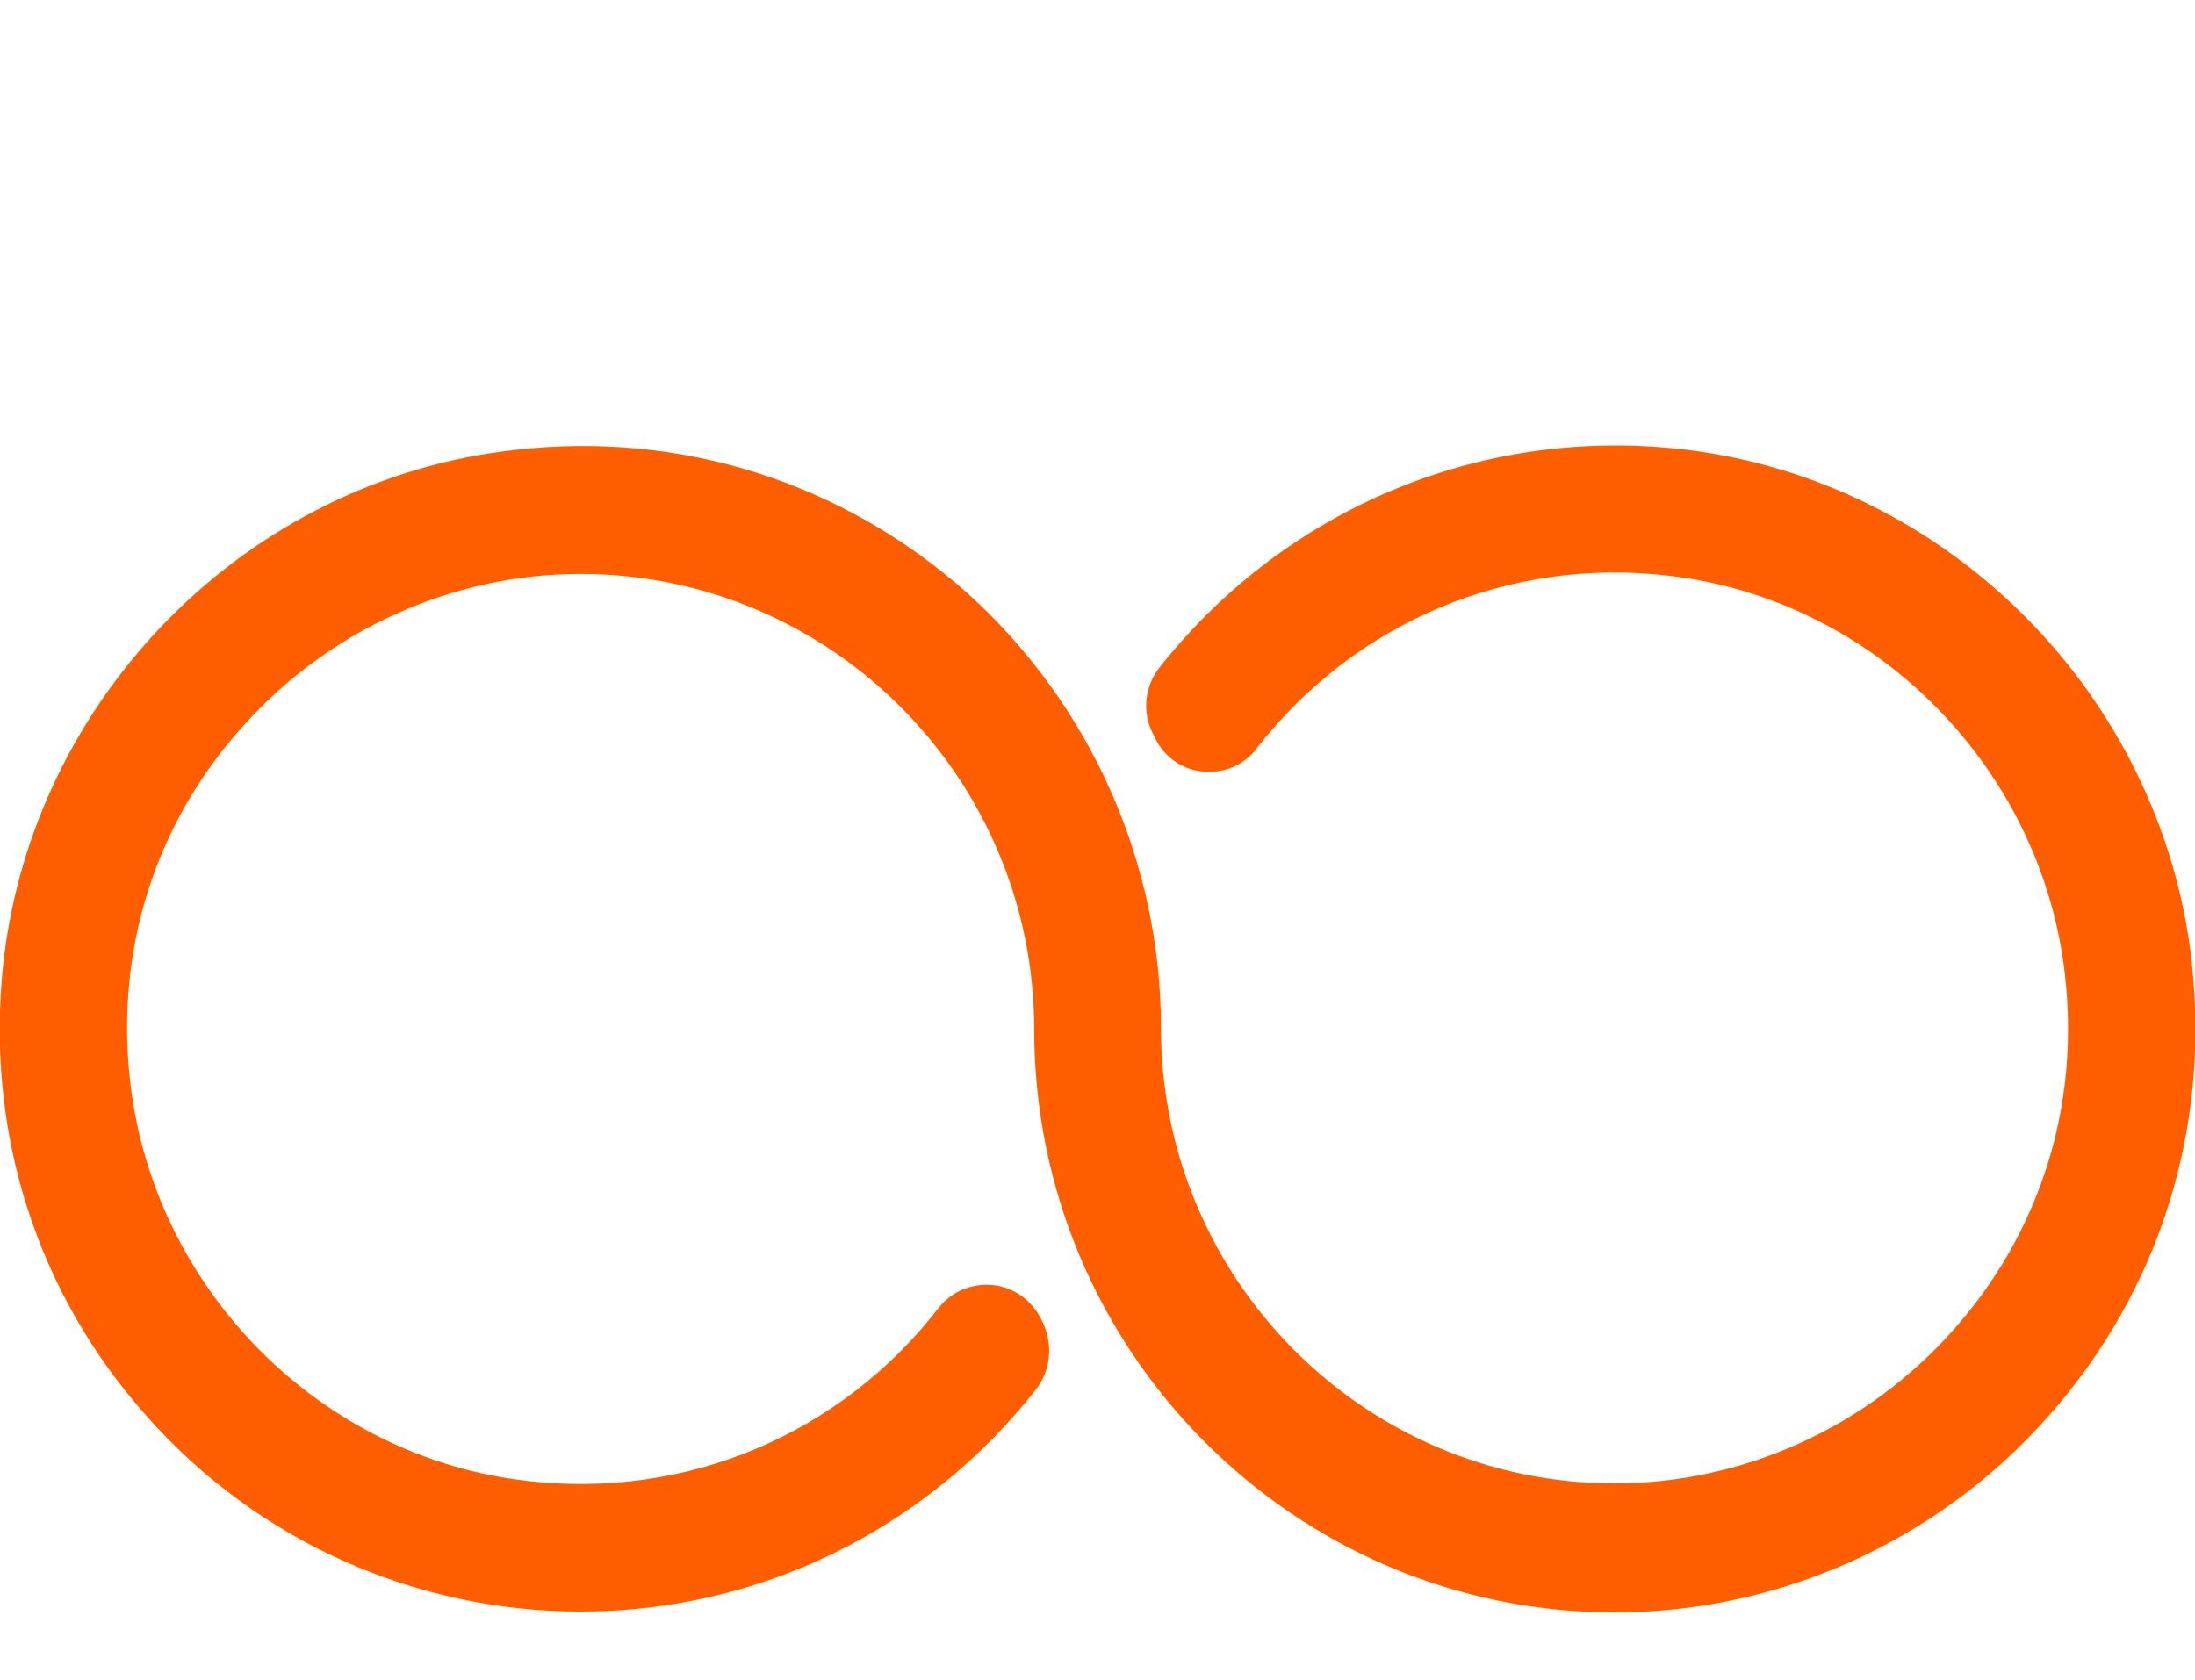 <svg width="64" height="49" viewBox="0 0 64 49" fill="none" xmlns="http://www.w3.org/2000/svg">
<g clip-path="url(#clip0_120_245)">
<path d="M63.905 28.048C63.029 20.257 56.78 13.979 49.023 13.1C43.163 12.441 37.473 14.834 33.801 19.475C33.364 20.037 33.291 20.794 33.631 21.429L33.68 21.527C33.947 22.089 34.482 22.455 35.09 22.504C35.722 22.553 36.282 22.308 36.646 21.82C39.516 18.132 44.014 16.251 48.634 16.788C54.664 17.472 59.528 22.382 60.209 28.439C60.646 32.274 59.479 35.962 56.926 38.82C54.421 41.629 50.822 43.265 47.078 43.265C39.783 43.265 33.85 37.306 33.85 29.978C33.85 25.142 31.783 20.525 28.209 17.301C24.561 14.053 19.844 12.563 15.005 13.124C7.248 13.979 0.974 20.281 0.099 28.073C-0.436 32.982 1.047 37.696 4.306 41.336C7.516 44.951 12.111 47.002 16.926 47.002C22.13 47.002 26.968 44.633 30.202 40.53C30.64 39.968 30.713 39.211 30.397 38.551L30.348 38.453C30.056 37.892 29.522 37.525 28.914 37.477C28.33 37.428 27.722 37.672 27.358 38.16C24.488 41.849 20.014 43.729 15.37 43.192C9.339 42.508 4.476 37.599 3.795 31.541C3.357 27.706 4.525 24.018 7.078 21.185C9.582 18.376 13.181 16.739 16.926 16.739C24.221 16.739 30.154 22.699 30.154 30.027C30.154 39.406 37.74 47.027 47.078 47.027C51.892 47.027 56.488 44.951 59.698 41.336C62.956 37.672 64.439 32.958 63.905 28.073V28.048Z" fill="#FF5E00"/>
</g>
<defs>
<clipPath id="clip0_120_245">
<rect width="64" height="49" fill="white"/>
</clipPath>
</defs>
</svg>

